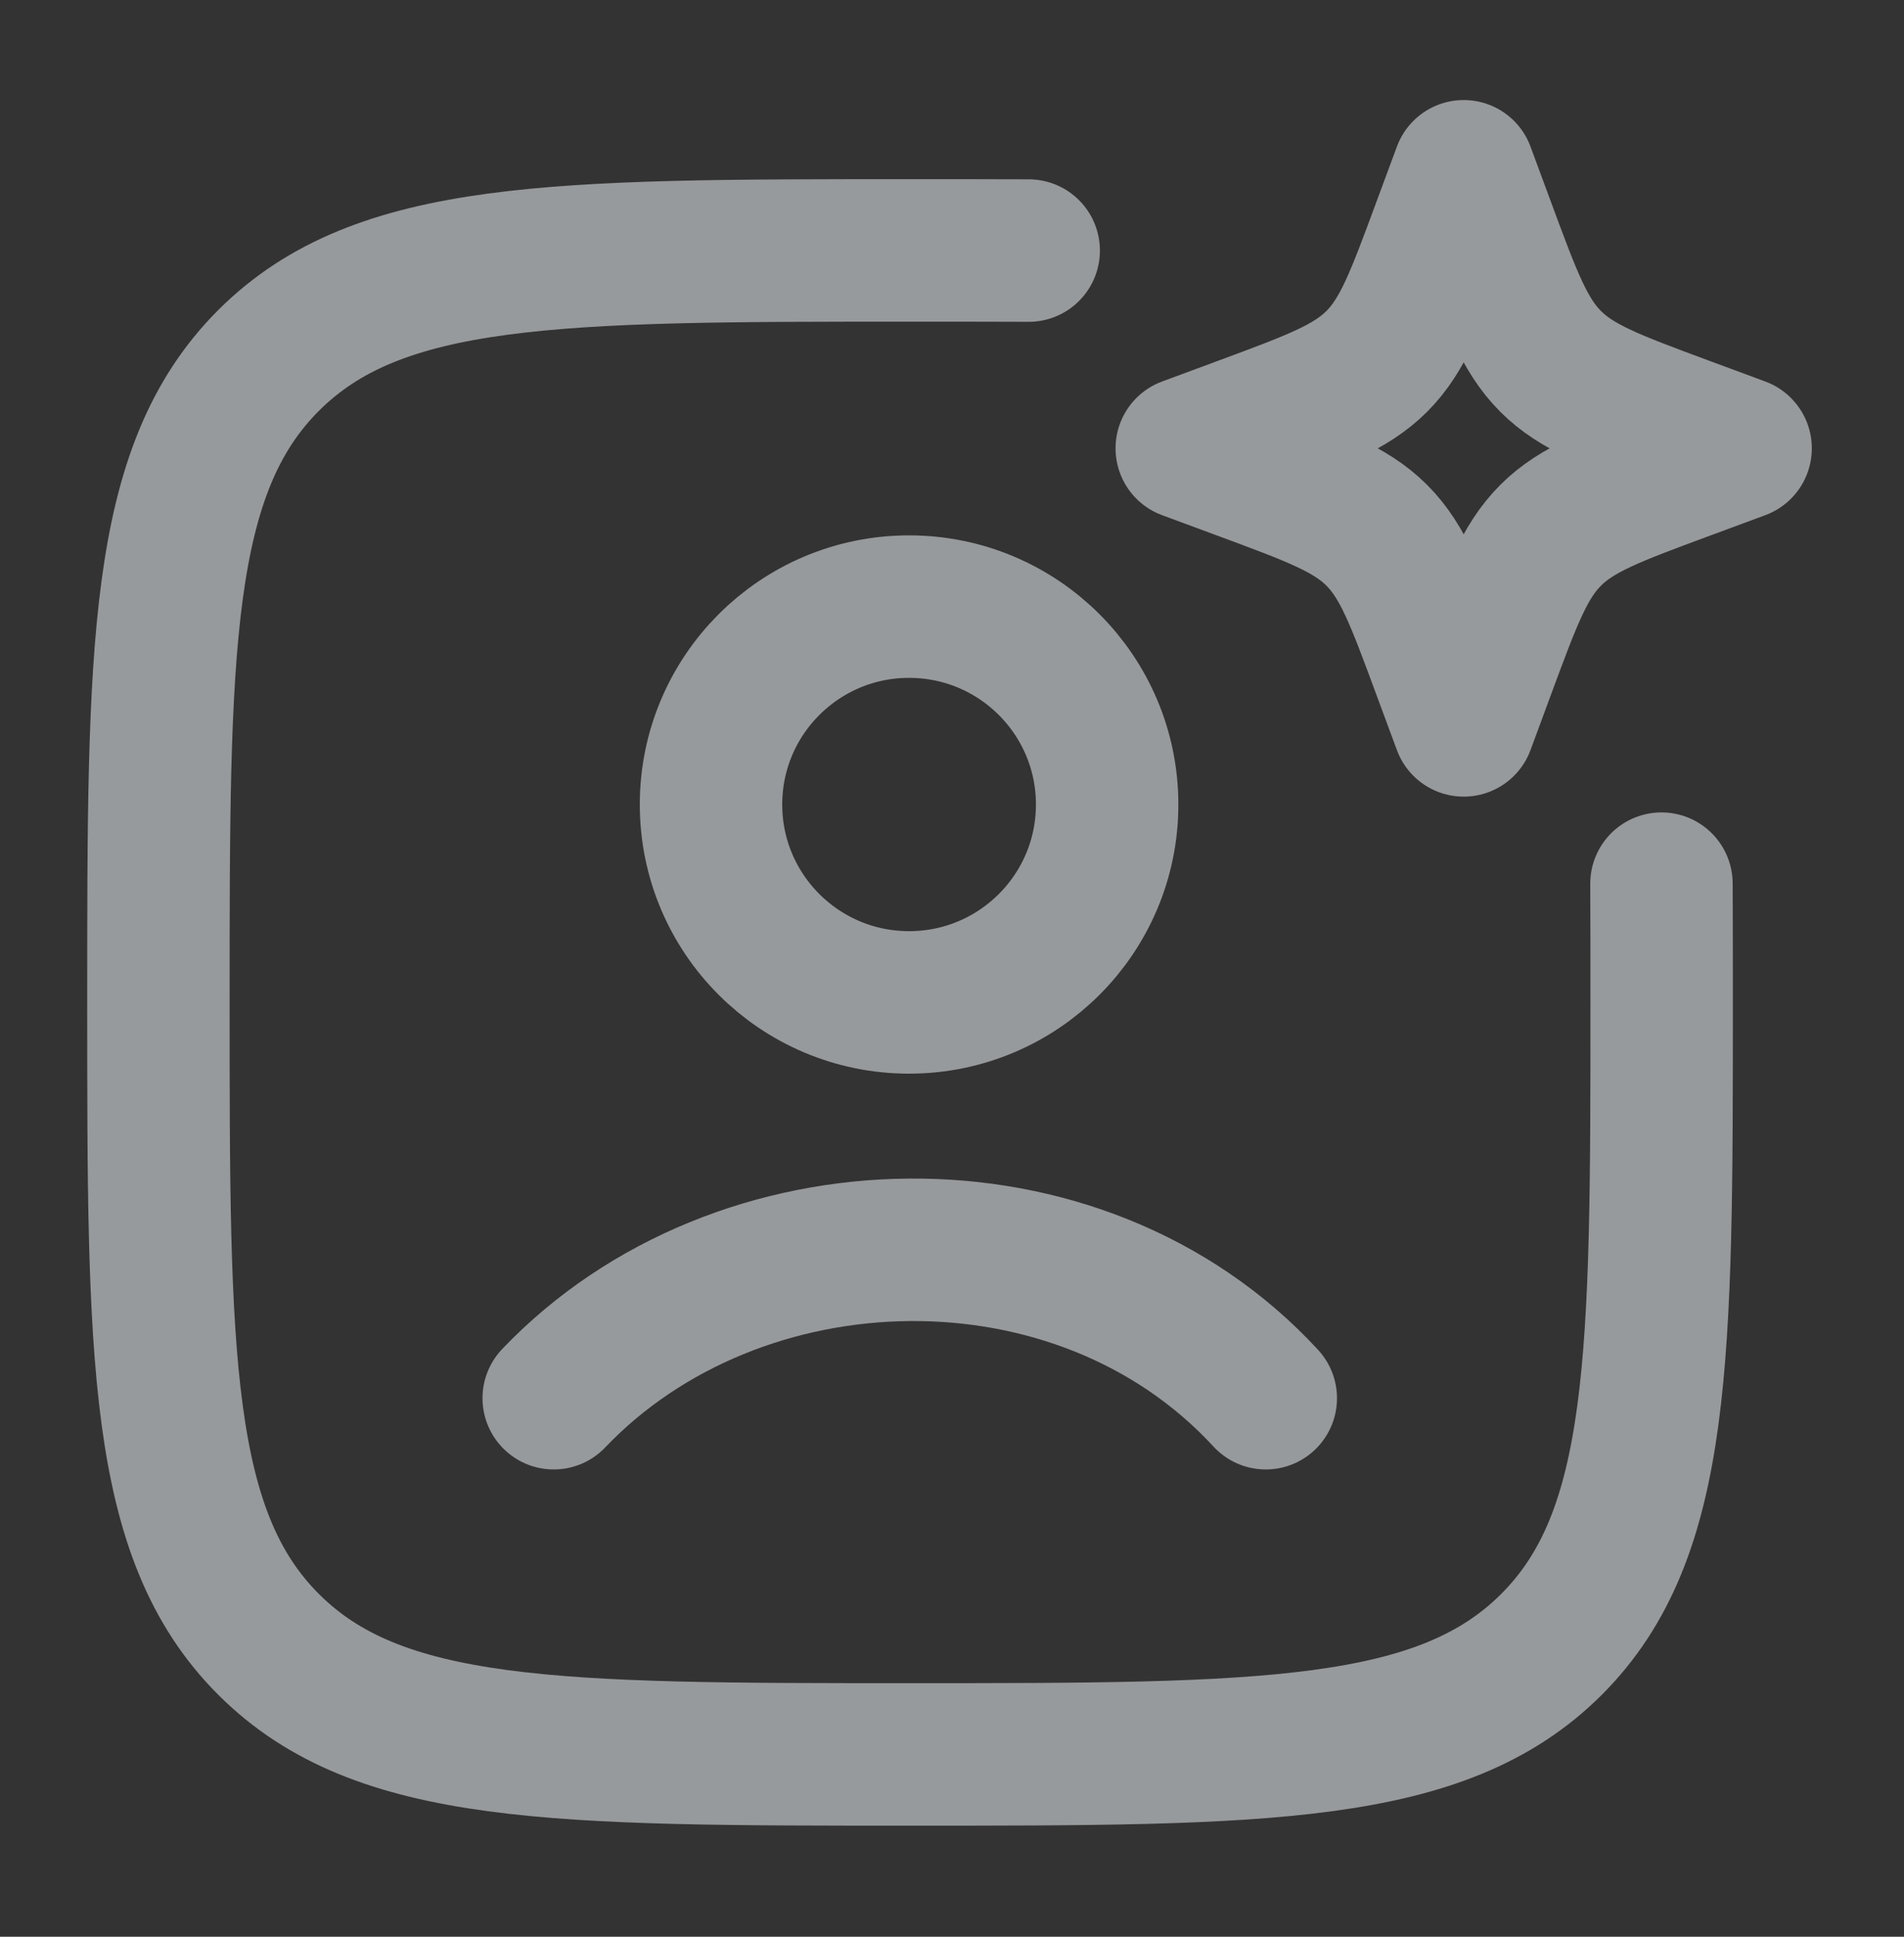 <svg width="60" height="61" viewBox="0 0 60 61" fill="none" xmlns="http://www.w3.org/2000/svg">
<rect x="0" y="0" width="60" height="61" fill="#333333" stroke="none"/>
<path d="M32.417 7.892C31.245 7.887 30 7.887 28.677 7.887C17.512 7.887 11.929 7.887 8.461 11.355C4.992 14.824 4.992 20.407 4.992 31.572C4.992 42.737 4.992 48.32 8.461 51.789C11.929 55.257 17.512 55.257 28.677 55.257C39.843 55.257 45.425 55.257 48.894 51.789C52.363 48.32 52.363 42.737 52.363 31.572C52.363 30.249 52.363 29.004 52.357 27.832" stroke="#EFF5F9" stroke-opacity="0.53" stroke-width="4.488" stroke-linecap="round"/>
<path d="M46.125 5.395L46.768 7.132C47.611 9.411 48.032 10.55 48.864 11.382C49.695 12.213 50.834 12.634 53.113 13.478L54.851 14.121L53.113 14.764C50.834 15.607 49.695 16.029 48.864 16.86C48.032 17.691 47.611 18.83 46.768 21.109L46.125 22.847L45.481 21.109C44.638 18.83 44.217 17.691 43.386 16.86C42.554 16.029 41.415 15.607 39.136 14.764L37.398 14.121L39.136 13.478C41.415 12.634 42.554 12.213 43.386 11.382C44.217 10.55 44.638 9.411 45.481 7.132L46.125 5.395Z" stroke="#EFF5F9" stroke-opacity="0.53" stroke-width="4.488" stroke-linejoin="round"/>
<path d="M17.449 44.038C23.263 37.95 34.012 37.663 39.888 44.038M34.889 25.339C34.889 28.782 32.095 31.572 28.647 31.572C25.2 31.572 22.406 28.782 22.406 25.339C22.406 21.897 25.2 19.106 28.647 19.106C32.095 19.106 34.889 21.897 34.889 25.339Z" stroke="#EFF5F9" stroke-opacity="0.53" stroke-width="4.488" stroke-linecap="round"/>
</svg>
